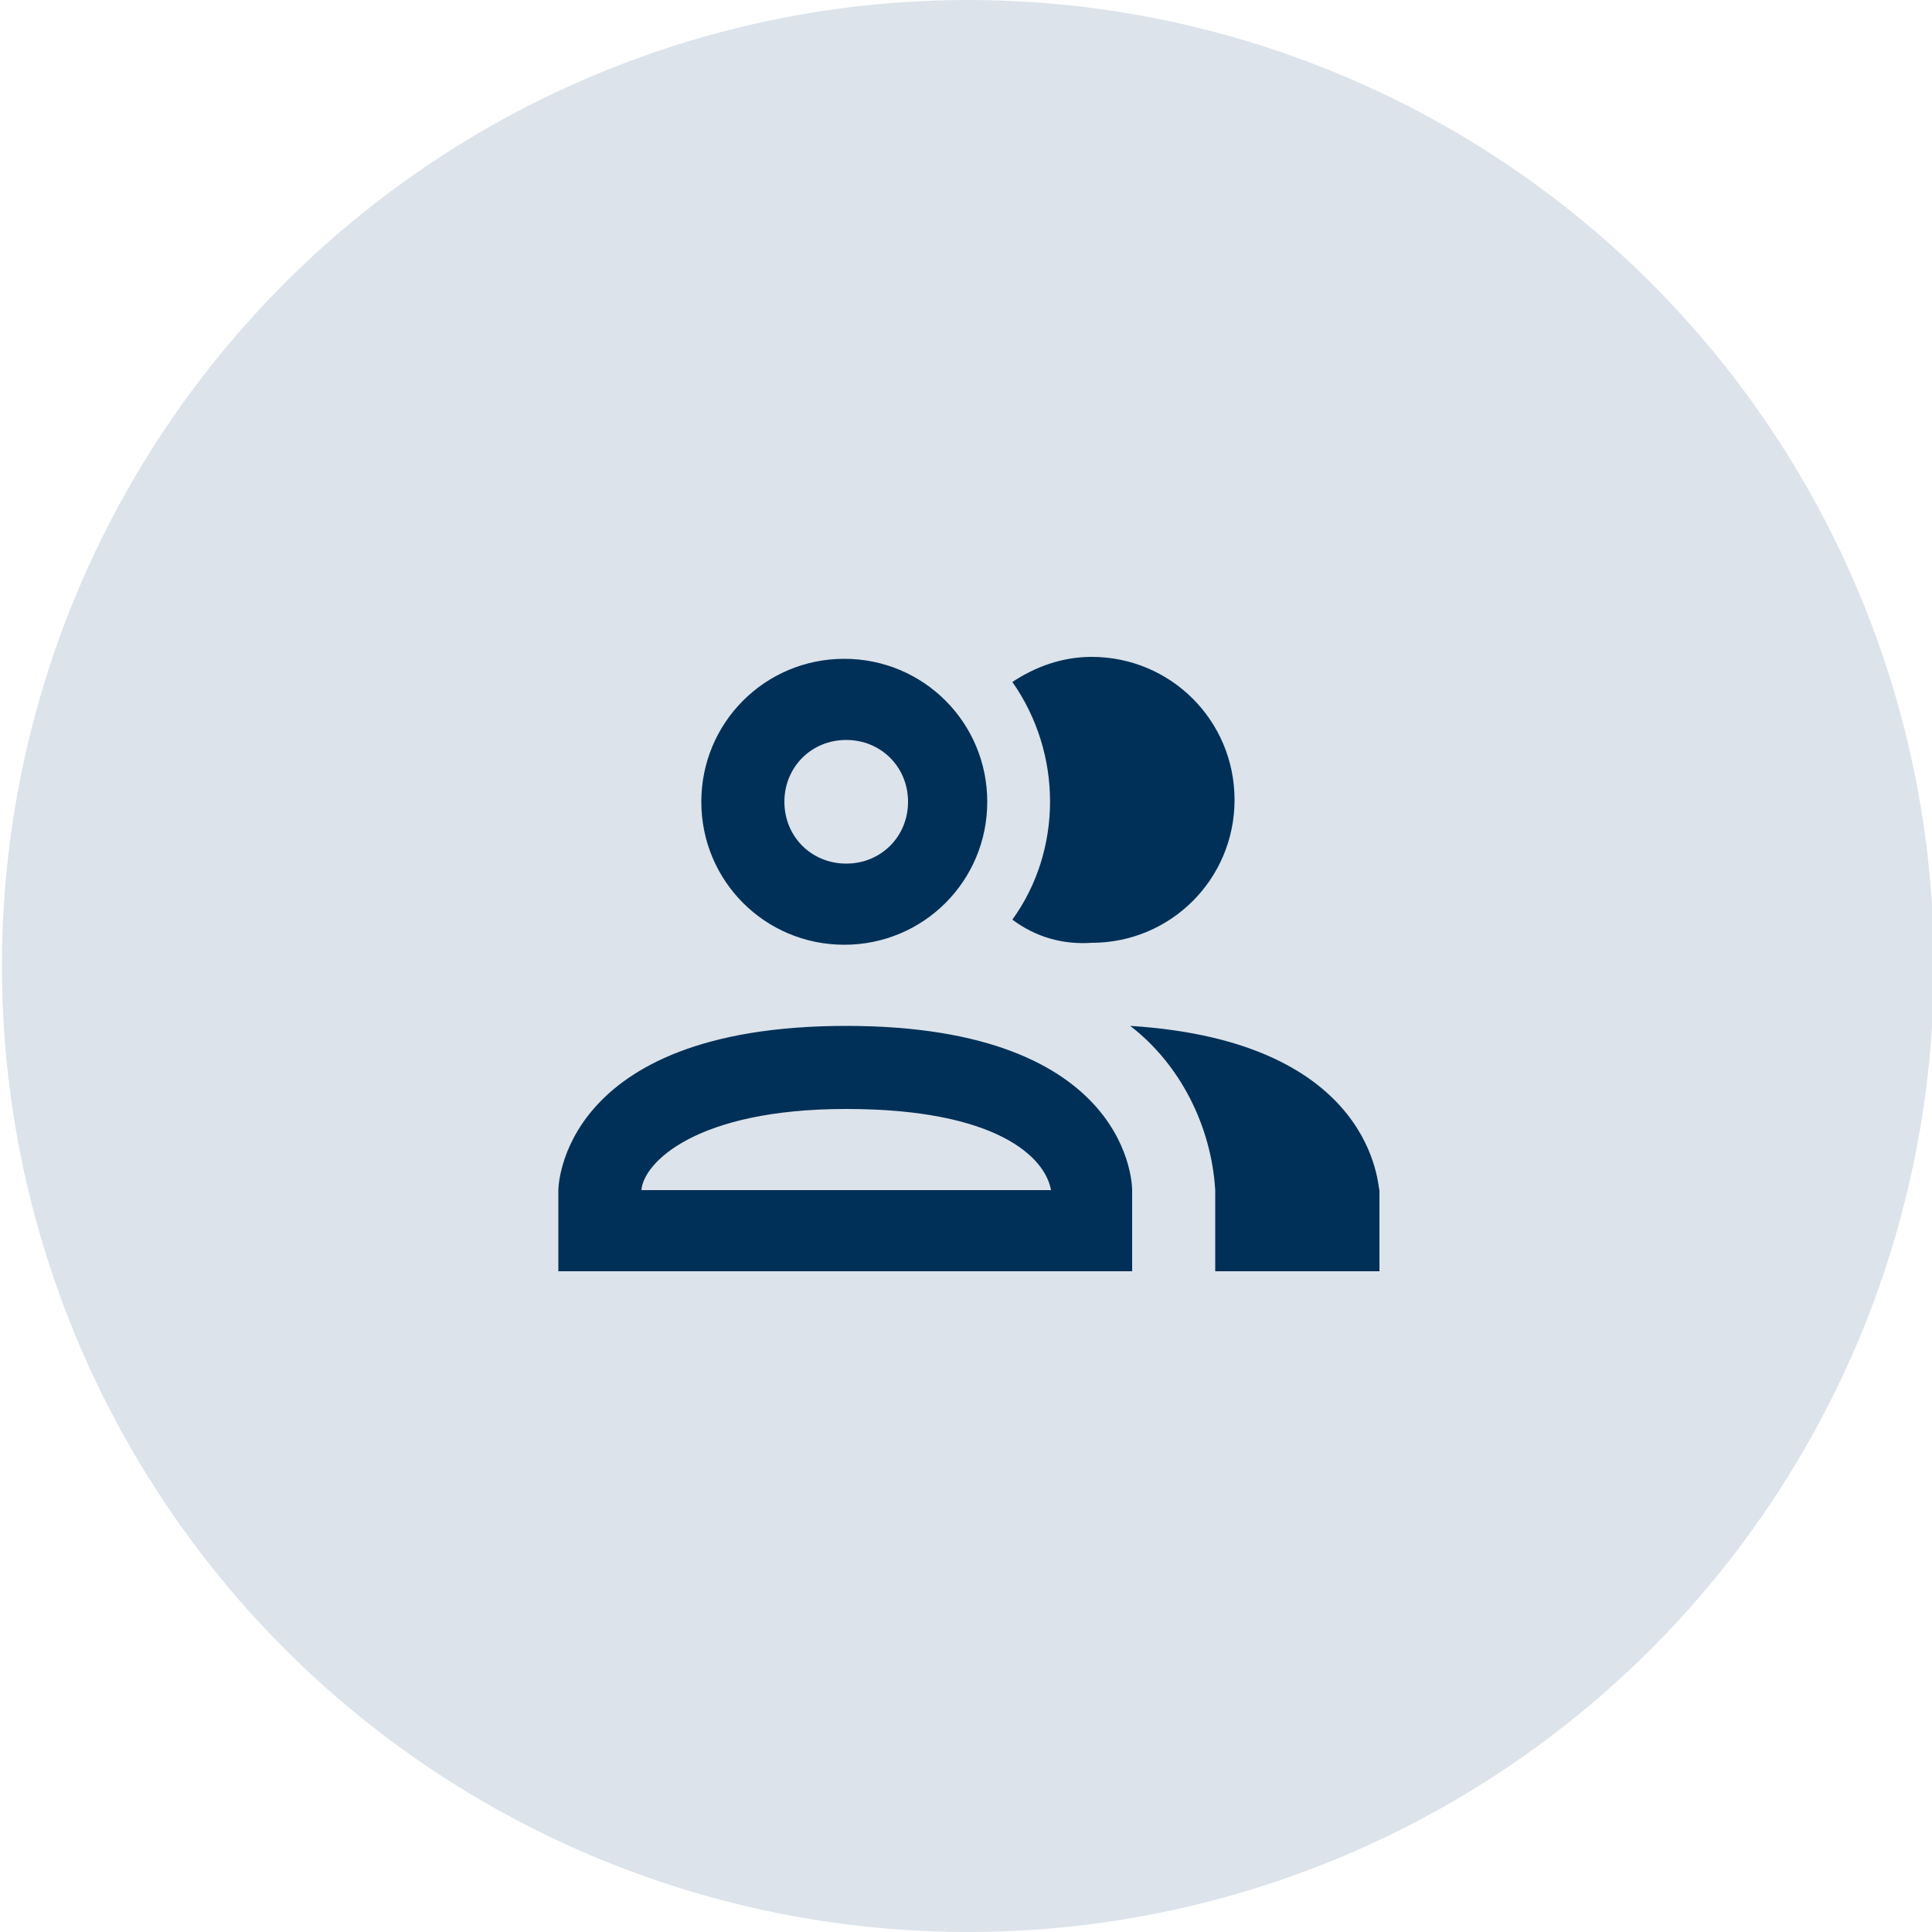 <?xml version="1.0" encoding="utf-8"?>
<!-- Generator: Adobe Illustrator 24.2.3, SVG Export Plug-In . SVG Version: 6.00 Build 0)  -->
<svg version="1.1" id="Layer_1" xmlns="http://www.w3.org/2000/svg" xmlns:xlink="http://www.w3.org/1999/xlink" x="0px" y="0px"
	 viewBox="0 0 100 100" style="enable-background:new 0 0 100 100;" xml:space="preserve">
<style type="text/css">
	.st0{fill:#DCE3EB;}
	.st1{fill:#003057;}
</style>
<g>
	<circle id="Ellipse_11" class="st0" cx="50.1" cy="50" r="50"/>
	<g>
		<path id="account-multiple-outline" class="st1" d="M52.4,47.6C55,44,55,39,52.4,35.3c1.2-0.8,2.6-1.3,4.1-1.3
			c4.1,0,7.4,3.3,7.4,7.4s-3.3,7.4-7.4,7.4l0,0C55,48.9,53.6,48.5,52.4,47.6 M36.3,41.5c0-4.1,3.3-7.4,7.4-7.4s7.4,3.3,7.4,7.4
			s-3.3,7.4-7.4,7.4S36.3,45.6,36.3,41.5L36.3,41.5 M40.6,41.5c0,1.8,1.4,3.2,3.2,3.2c1.8,0,3.2-1.4,3.2-3.2c0-1.8-1.4-3.2-3.2-3.2
			l0,0C42,38.3,40.6,39.7,40.6,41.5 M58.6,61.6v4.2H28.9v-4.2c0,0,0-8.5,14.9-8.5S58.6,61.6,58.6,61.6 M54.4,61.6
			c-0.3-1.7-2.8-4.2-10.6-4.2s-10.5,2.8-10.6,4.2 M58.5,53.1c2.6,2,4.2,5.2,4.4,8.5v4.2h8.5v-4.2C71.3,61.6,71.3,53.9,58.5,53.1
			L58.5,53.1z"/>
	</g>
</g>
</svg>
